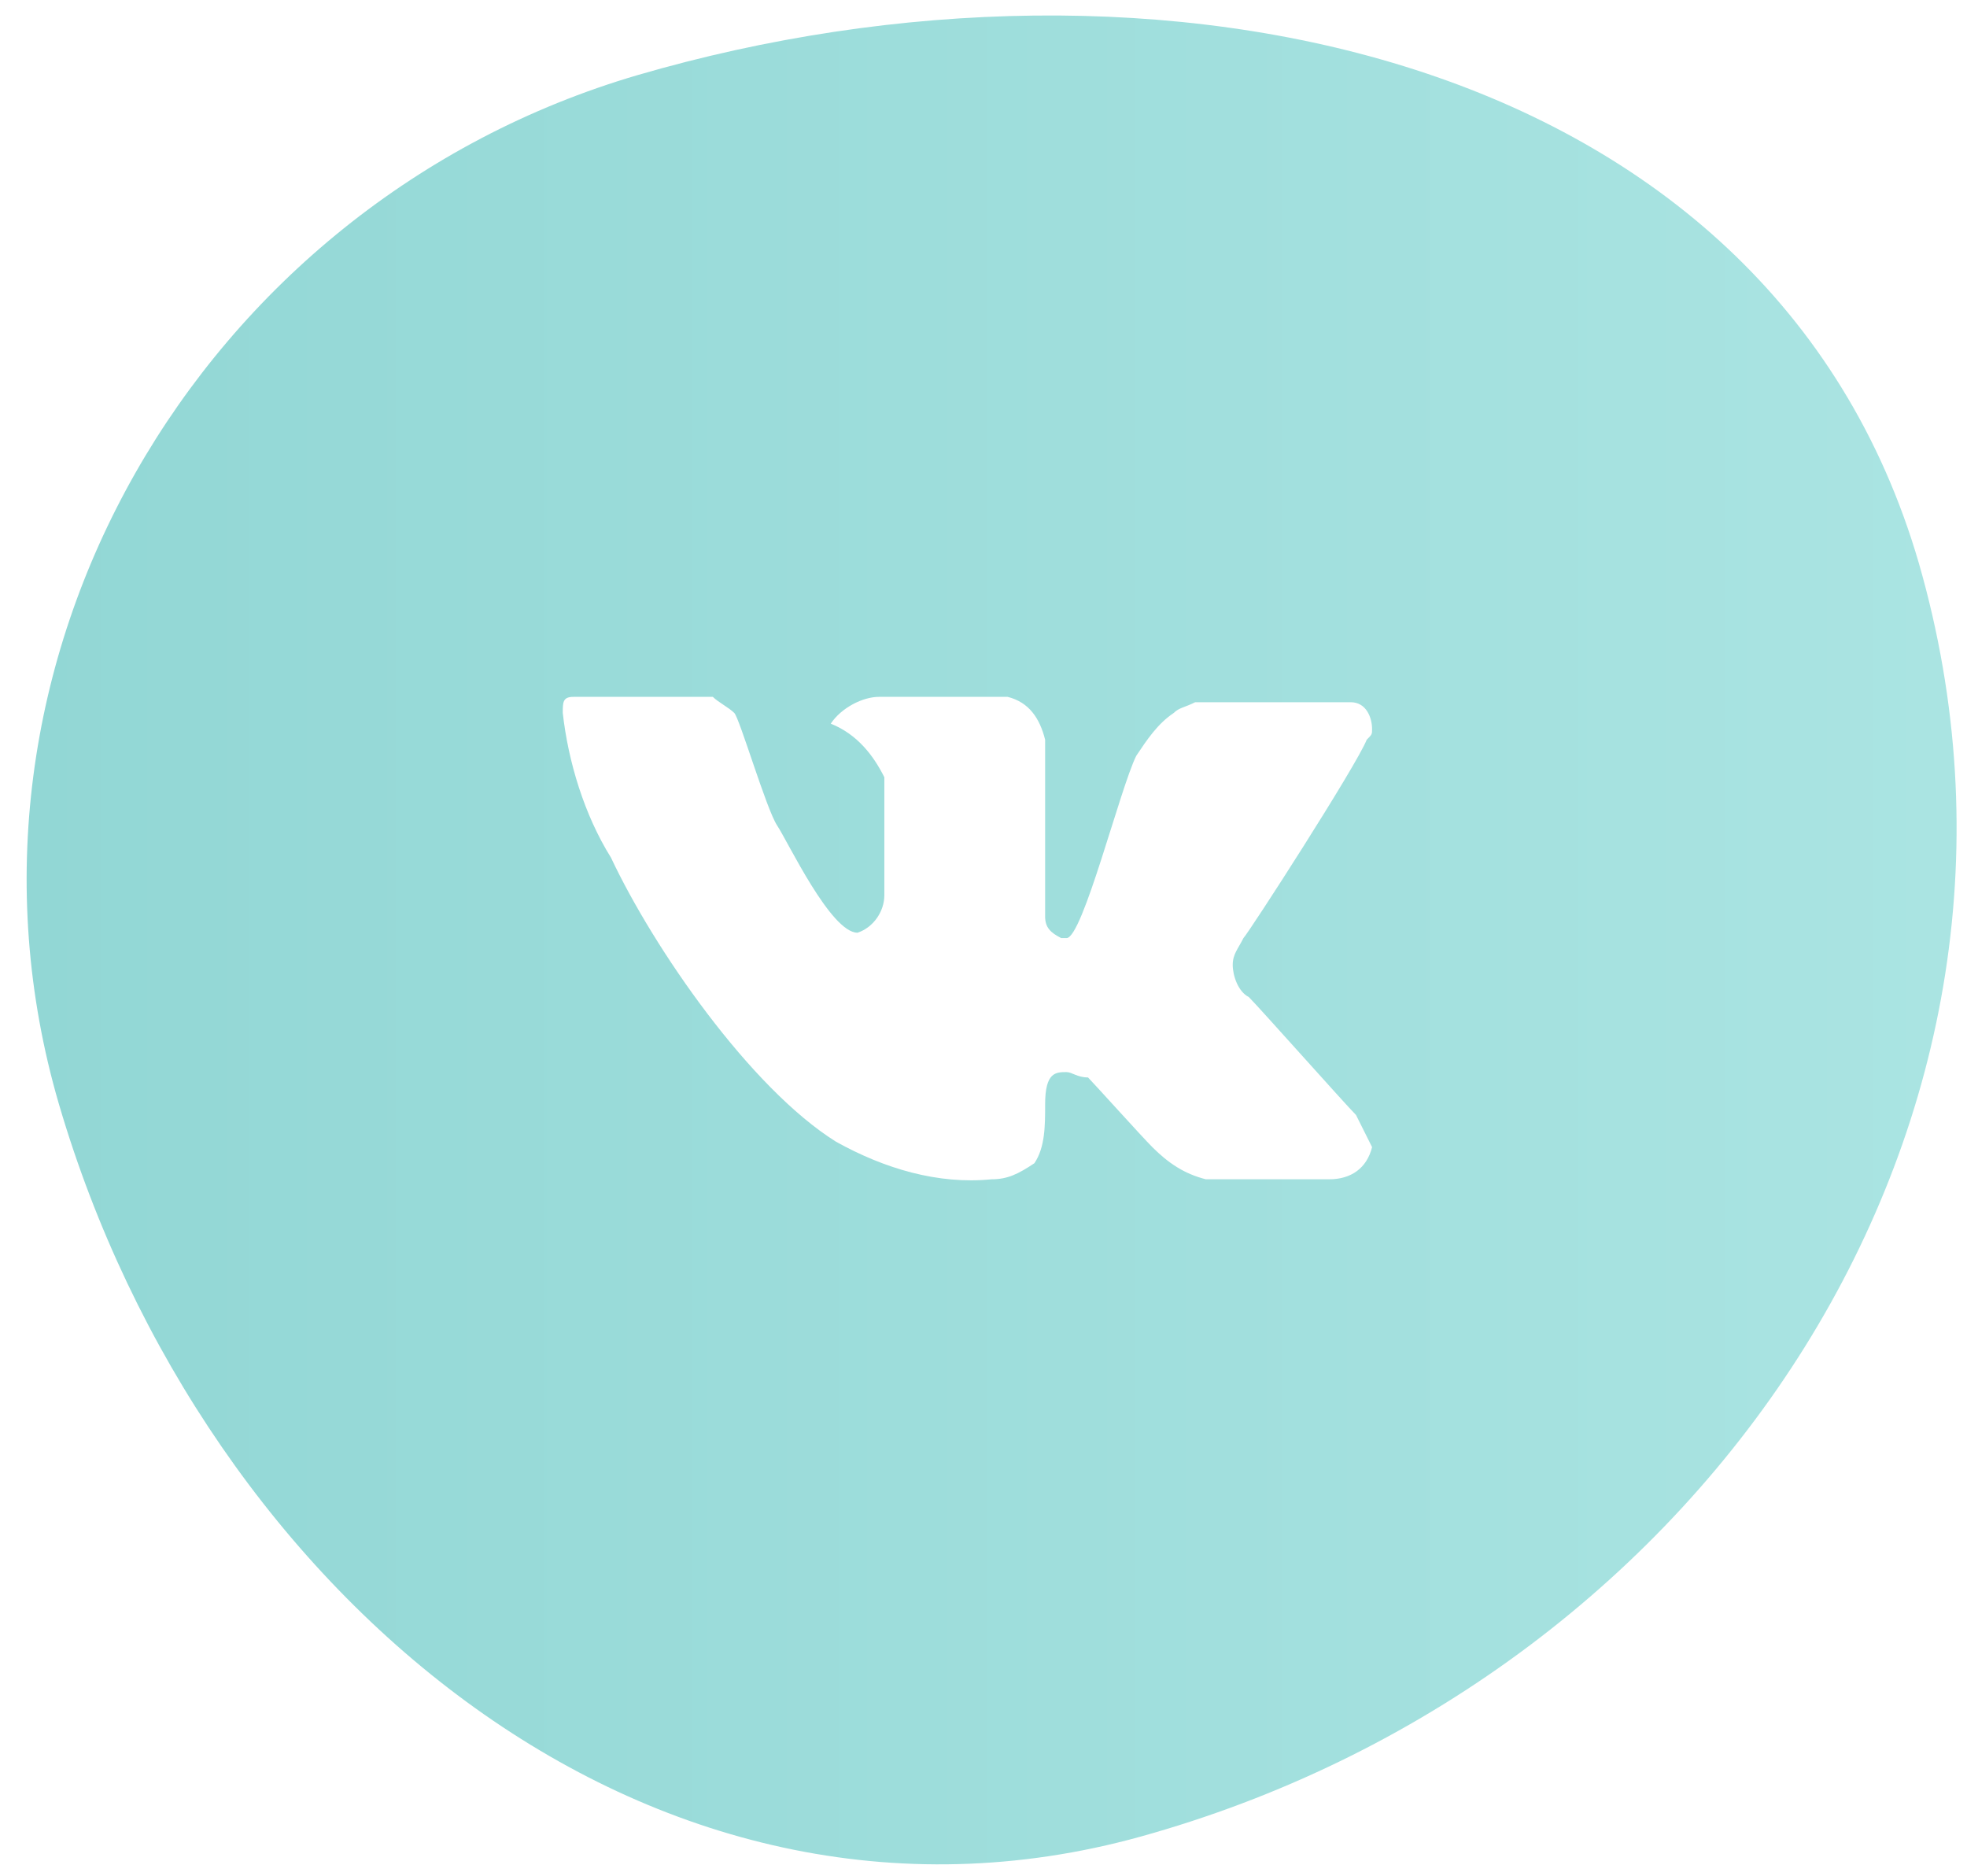 <?xml version="1.0" encoding="UTF-8"?> <!-- Generator: Adobe Illustrator 22.0.0, SVG Export Plug-In . SVG Version: 6.00 Build 0) --> <svg xmlns="http://www.w3.org/2000/svg" xmlns:xlink="http://www.w3.org/1999/xlink" id="Слой_1" x="0px" y="0px" viewBox="0 0 36.7 35" style="enable-background:new 0 0 36.7 35;" xml:space="preserve"> <style type="text/css"> .st0{fill:#FFFFFF;} .st1{fill:url(#SVGID_1_);} </style> <rect class="st0" width="36.7" height="35"></rect> <linearGradient id="SVGID_1_" gradientUnits="userSpaceOnUse" x1="0.5" y1="17.527" x2="36.5" y2="17.527"> <stop offset="0" style="stop-color:#92D7D5"></stop> <stop offset="0.995" style="stop-color:#AAE4E2"></stop> </linearGradient> <path class="st1" d="M35.8,10.5c3,10.4-3.9,20.7-14.3,23.7c-9.2,2.7-17.7-4.4-20.4-13.6C-1.3,12.4,3.7,3.8,11.9,1.4 C21.5-1.4,33,0.9,35.8,10.5z"></path> <g id="Vkontakte"> <path id="Вконтакте_copy_26" class="st0" d="M19.5,13.8v3.3c0,0.2,0.1,0.3,0.3,0.4c0,0,0.1,0,0.1,0c0.3,0,1-2.8,1.3-3.4 c0.2-0.3,0.4-0.6,0.7-0.8c0.1-0.1,0.2-0.1,0.4-0.2h2.9c0.3,0,0.4,0.3,0.4,0.5c0,0.1,0,0.1-0.1,0.2c-0.2,0.5-2.2,3.6-2.3,3.7 C23.1,17.7,23,17.8,23,18c0,0.2,0.1,0.5,0.3,0.6c0.2,0.2,1.8,2,2,2.2c0.1,0.2,0.2,0.4,0.3,0.6c-0.1,0.4-0.4,0.6-0.8,0.6 c-0.6,0-2.2,0-2.3,0c-0.4-0.1-0.7-0.3-1-0.6c-0.2-0.2-1.1-1.2-1.2-1.3C20.1,20.1,20,20,19.9,20c-0.2,0-0.4,0-0.4,0.6 c0,0.4,0,0.8-0.2,1.1C19,21.9,18.8,22,18.5,22c-1,0.1-2-0.2-2.9-0.7c-1.6-1-3.4-3.6-4.2-5.3c-0.5-0.8-0.8-1.8-0.9-2.7 c0-0.2,0-0.3,0.2-0.3s2.4,0,2.6,0c0.1,0.1,0.3,0.2,0.4,0.3c0.1,0.1,0.6,1.8,0.8,2.1s1,2,1.5,2c0.3-0.1,0.5-0.4,0.5-0.7 c0-0.4,0-2,0-2.2c-0.2-0.4-0.5-0.8-1-1c0.2-0.3,0.6-0.5,0.9-0.5c0.6,0,2.1,0,2.4,0C19.2,13.1,19.4,13.4,19.5,13.8z"></path> </g> </svg> 